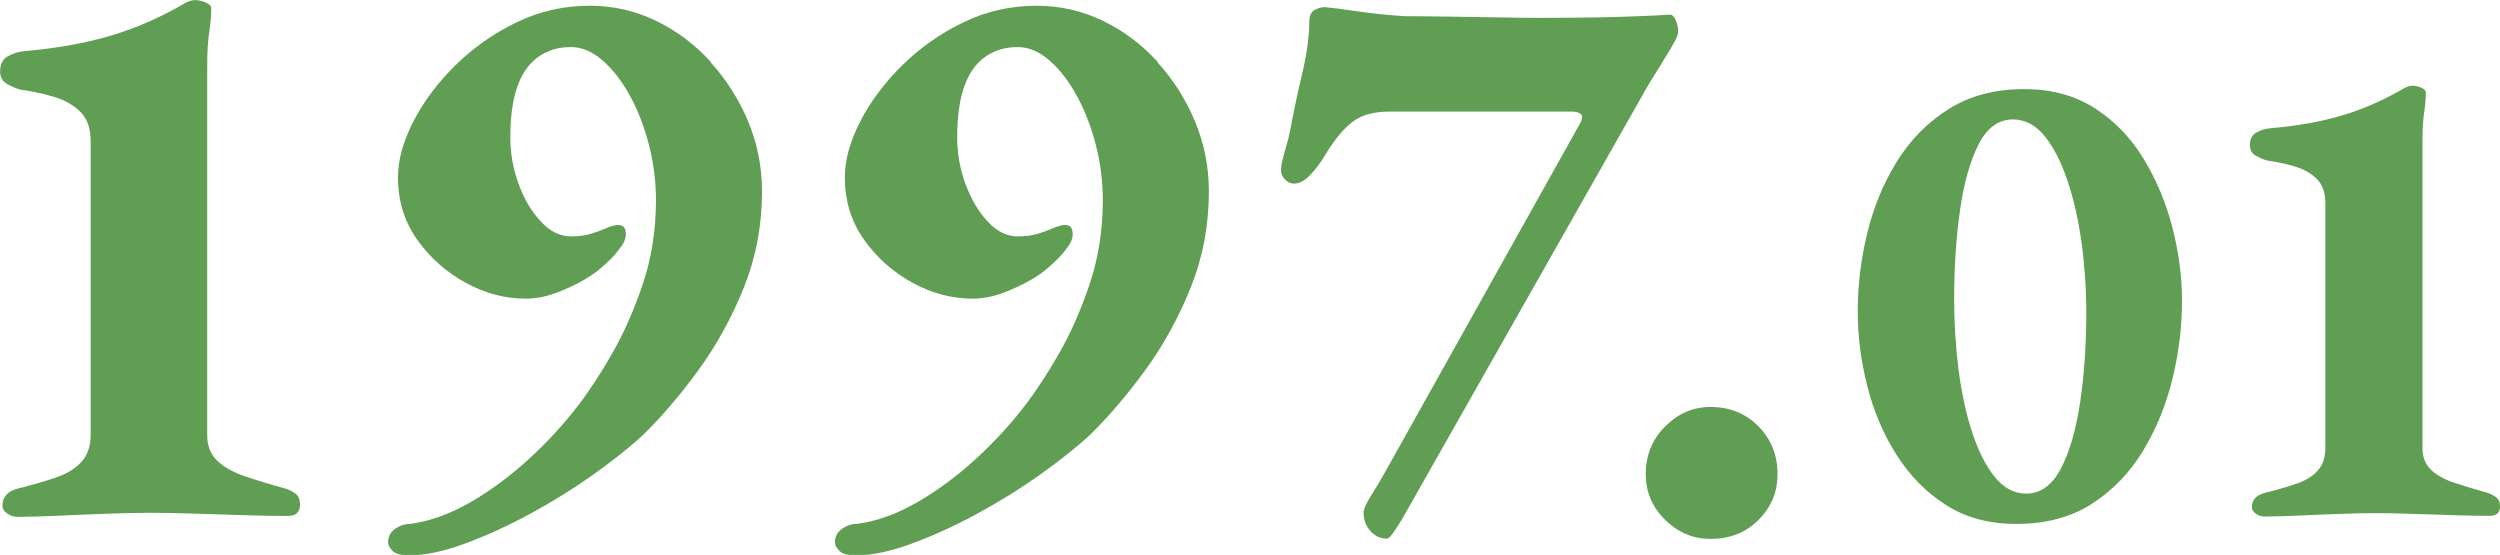 <?xml version="1.0" encoding="UTF-8"?>
<svg id="_レイヤー_2" data-name="レイヤー 2" xmlns="http://www.w3.org/2000/svg" viewBox="0 0 222.5 49.39">
  <defs>
    <style>
      .cls-1 {
        fill: #609e54;
      }
    </style>
  </defs>
  <g id="_レイヤー_1-2" data-name="レイヤー 1">
    <g>
      <path class="cls-1" d="M25.42,43.49c-1.39-.38-2.62-.76-3.67-1.12-1.06-.36-1.87-.83-2.45-1.4s-.86-1.32-.86-2.23V5.98c0-1.3.06-2.34.18-3.13.12-.79.18-1.5.18-2.12,0-.19-.16-.36-.47-.5-.31-.14-.64-.22-.97-.22-.14,0-.29.02-.43.07s-.26.1-.36.14c-2.21,1.3-4.44,2.28-6.7,2.95-2.26.67-4.8,1.13-7.63,1.37-.58.05-1.09.21-1.55.47-.46.26-.68.71-.68,1.33,0,.53.22.91.65,1.15.43.24.84.41,1.22.5,1.05.14,2.05.36,2.99.65.94.29,1.7.73,2.3,1.33.6.6.9,1.48.9,2.63v26.06c0,1.01-.26,1.81-.79,2.41-.53.6-1.27,1.07-2.23,1.4-.96.34-2.11.67-3.46,1.01-.91.24-1.37.74-1.37,1.51,0,.29.14.53.43.72.29.19.58.29.86.29,1.1,0,2.4-.04,3.89-.11,1.49-.07,2.95-.13,4.39-.18,1.44-.05,2.66-.07,3.67-.07s2.32.02,3.78.07c1.46.05,2.95.1,4.46.14,1.51.05,2.82.07,3.92.07.72,0,1.08-.33,1.08-1.01,0-.43-.12-.74-.36-.94-.24-.19-.55-.36-.94-.5Z"/>
      <path class="cls-1" d="M63.26,5.51c-1.42-1.56-3.05-2.78-4.9-3.67-1.85-.89-3.8-1.33-5.87-1.33-2.3,0-4.48.49-6.52,1.48-2.04.98-3.85,2.26-5.44,3.82-1.58,1.56-2.83,3.23-3.74,5-.91,1.78-1.37,3.43-1.37,4.97,0,2.11.58,3.97,1.73,5.58,1.15,1.61,2.59,2.88,4.32,3.82,1.73.94,3.5,1.4,5.33,1.4.86,0,1.75-.17,2.66-.5.91-.34,1.74-.72,2.48-1.15s1.28-.82,1.62-1.15c.29-.24.56-.49.83-.76.26-.26.52-.56.76-.9.48-.58.65-1.13.5-1.66-.14-.53-.72-.58-1.73-.14-.43.19-.89.36-1.37.5-.48.14-1.06.22-1.73.22-.96,0-1.85-.43-2.66-1.3-.82-.86-1.48-1.97-1.98-3.31-.5-1.34-.76-2.74-.76-4.18,0-1.82.2-3.32.61-4.5.41-1.18,1.02-2.06,1.84-2.66.82-.6,1.8-.9,2.95-.9.96,0,1.9.4,2.81,1.19.91.79,1.73,1.85,2.45,3.17.72,1.32,1.28,2.78,1.69,4.39.41,1.61.61,3.23.61,4.86,0,2.64-.38,5.11-1.15,7.42-.77,2.3-1.68,4.38-2.74,6.23-1.06,1.85-2.09,3.42-3.1,4.72-1.25,1.63-2.7,3.2-4.36,4.72-1.66,1.51-3.38,2.78-5.18,3.82-1.8,1.03-3.56,1.67-5.29,1.91-.48,0-.94.14-1.37.43-.43.29-.65.7-.65,1.22,0,.24.13.49.4.76s.76.4,1.48.4c1.39,0,3.04-.35,4.93-1.04,1.9-.7,3.84-1.58,5.83-2.66,1.99-1.08,3.86-2.24,5.62-3.49,1.75-1.25,3.2-2.4,4.36-3.46,1.68-1.63,3.33-3.56,4.97-5.8,1.63-2.23,2.99-4.69,4.07-7.38,1.08-2.69,1.62-5.54,1.62-8.57,0-2.16-.41-4.22-1.22-6.19-.82-1.97-1.93-3.73-3.35-5.29Z"/>
      <path class="cls-1" d="M103.03,5.51c-1.42-1.56-3.05-2.78-4.9-3.67-1.85-.89-3.8-1.33-5.87-1.33-2.3,0-4.48.49-6.52,1.48-2.04.98-3.85,2.26-5.44,3.82-1.58,1.56-2.83,3.23-3.74,5-.91,1.78-1.37,3.43-1.37,4.97,0,2.11.58,3.97,1.73,5.58,1.15,1.61,2.59,2.88,4.32,3.82,1.73.94,3.5,1.4,5.33,1.4.86,0,1.75-.17,2.66-.5.91-.34,1.74-.72,2.48-1.15s1.28-.82,1.62-1.15c.29-.24.56-.49.83-.76.26-.26.52-.56.76-.9.48-.58.65-1.13.5-1.66-.14-.53-.72-.58-1.73-.14-.43.19-.89.36-1.37.5-.48.14-1.06.22-1.73.22-.96,0-1.85-.43-2.66-1.3-.82-.86-1.48-1.97-1.98-3.31-.5-1.34-.76-2.74-.76-4.18,0-1.82.2-3.32.61-4.5.41-1.18,1.02-2.06,1.84-2.66.82-.6,1.8-.9,2.95-.9.96,0,1.9.4,2.81,1.19.91.79,1.73,1.85,2.45,3.17.72,1.32,1.28,2.78,1.69,4.39.41,1.61.61,3.23.61,4.86,0,2.64-.38,5.11-1.15,7.42-.77,2.3-1.68,4.38-2.74,6.23-1.06,1.85-2.09,3.42-3.1,4.72-1.25,1.63-2.7,3.2-4.36,4.72-1.66,1.51-3.38,2.78-5.18,3.82-1.8,1.03-3.56,1.67-5.29,1.91-.48,0-.94.14-1.37.43-.43.29-.65.7-.65,1.22,0,.24.13.49.4.76s.76.4,1.48.4c1.39,0,3.04-.35,4.93-1.04,1.9-.7,3.84-1.58,5.83-2.66,1.99-1.08,3.86-2.24,5.62-3.49,1.75-1.25,3.2-2.4,4.36-3.46,1.68-1.63,3.33-3.56,4.97-5.8,1.63-2.23,2.99-4.69,4.07-7.38,1.08-2.69,1.62-5.54,1.62-8.57,0-2.16-.41-4.22-1.22-6.19-.82-1.97-1.93-3.73-3.35-5.29Z"/>
      <path class="cls-1" d="M147.99,5.47c.38-.62.71-1.16.97-1.62.26-.46.4-.8.4-1.04,0-.33-.07-.67-.22-1.01-.14-.33-.31-.5-.5-.5-.72.05-1.64.1-2.77.14-1.13.05-2.41.08-3.85.11-1.44.02-3.05.04-4.82.04-.96,0-2.17-.01-3.64-.04-1.46-.02-2.96-.05-4.5-.07-1.54-.02-2.88-.04-4.03-.04-1.54-.1-2.94-.24-4.21-.43-1.27-.19-2.2-.31-2.77-.36-.24-.05-.55.01-.94.18-.38.17-.58.52-.58,1.04,0,1.34-.22,2.93-.65,4.75-.43,1.83-.79,3.53-1.08,5.11-.05.29-.19.84-.43,1.66-.24.82-.36,1.39-.36,1.73s.12.62.36.86c.24.24.5.36.79.36.48,0,.96-.25,1.44-.76.48-.5.9-1.05,1.26-1.66.36-.6.64-1.02.83-1.26.72-1.01,1.44-1.72,2.16-2.12.72-.41,1.68-.61,2.88-.61h16.13c.38,0,.66.07.83.22.17.14.16.41-.04.79l-17.35,31.03c-.34.62-.75,1.31-1.22,2.05s-.72,1.28-.72,1.62c0,.62.2,1.16.61,1.62.41.46.9.68,1.48.68.14,0,.4-.28.76-.83.36-.55.66-1.04.9-1.48l21.6-38.09c.48-.77.91-1.46,1.3-2.09Z"/>
      <path class="cls-1" d="M152.23,36.22c-1.54,0-2.88.58-4.03,1.73-1.15,1.15-1.73,2.57-1.73,4.25,0,1.58.58,2.94,1.73,4.07,1.15,1.13,2.5,1.69,4.03,1.69,1.73,0,3.16-.56,4.28-1.69,1.13-1.13,1.69-2.48,1.69-4.07,0-1.68-.56-3.1-1.69-4.25-1.13-1.15-2.56-1.73-4.28-1.73Z"/>
      <path class="cls-1" d="M190.75,14.08c-1.14-1.86-2.59-3.35-4.35-4.47-1.76-1.12-3.84-1.68-6.24-1.68-2.6,0-4.84.59-6.72,1.77-1.88,1.18-3.42,2.74-4.62,4.68-1.2,1.94-2.08,4.07-2.64,6.39-.56,2.32-.84,4.62-.84,6.9s.28,4.42.84,6.66c.56,2.24,1.43,4.29,2.61,6.15,1.18,1.86,2.65,3.35,4.41,4.47,1.76,1.12,3.84,1.68,6.24,1.68,2.64,0,4.89-.6,6.75-1.8,1.86-1.2,3.38-2.78,4.56-4.74,1.18-1.96,2.05-4.1,2.61-6.42.56-2.32.84-4.62.84-6.9,0-2.16-.29-4.35-.87-6.57-.58-2.22-1.44-4.26-2.58-6.12ZM185.14,35.74c-.36,2.46-.93,4.44-1.71,5.94-.78,1.5-1.81,2.25-3.09,2.25-1.08,0-2.02-.5-2.82-1.5-.8-1-1.47-2.33-2.01-3.99-.54-1.66-.94-3.51-1.2-5.55-.26-2.04-.39-4.12-.39-6.24,0-2.8.17-5.42.51-7.86.34-2.44.89-4.41,1.65-5.91s1.78-2.25,3.06-2.25c1.08,0,2.02.49,2.82,1.47.8.98,1.48,2.3,2.04,3.96.56,1.66.98,3.51,1.26,5.55.28,2.04.42,4.12.42,6.24,0,2.8-.18,5.43-.54,7.89Z"/>
      <path class="cls-1" d="M222.2,44.29c-.2-.16-.46-.3-.78-.42-1.16-.32-2.18-.63-3.06-.93-.88-.3-1.56-.69-2.04-1.17-.48-.48-.72-1.1-.72-1.86V12.61c0-1.08.05-1.95.15-2.61s.15-1.25.15-1.77c0-.16-.13-.3-.39-.42-.26-.12-.53-.18-.81-.18-.12,0-.24.02-.36.06s-.22.08-.3.12c-1.84,1.08-3.7,1.9-5.58,2.46-1.88.56-4,.94-6.36,1.14-.48.04-.91.17-1.29.39-.38.22-.57.59-.57,1.11,0,.44.18.76.54.96.36.2.7.34,1.02.42.88.12,1.71.3,2.49.54.78.24,1.42.61,1.92,1.11.5.5.75,1.23.75,2.19v21.72c0,.84-.22,1.51-.66,2.01-.44.5-1.06.89-1.86,1.17-.8.28-1.76.56-2.88.84-.76.2-1.14.62-1.14,1.26,0,.24.12.44.36.6.24.16.48.24.72.24.92,0,2-.03,3.24-.09,1.24-.06,2.46-.11,3.66-.15s2.22-.06,3.06-.06,1.93.02,3.15.06c1.22.04,2.46.08,3.72.12,1.26.04,2.35.06,3.27.06.6,0,.9-.28.9-.84,0-.36-.1-.62-.3-.78Z"/>
    </g>
  </g>
</svg>